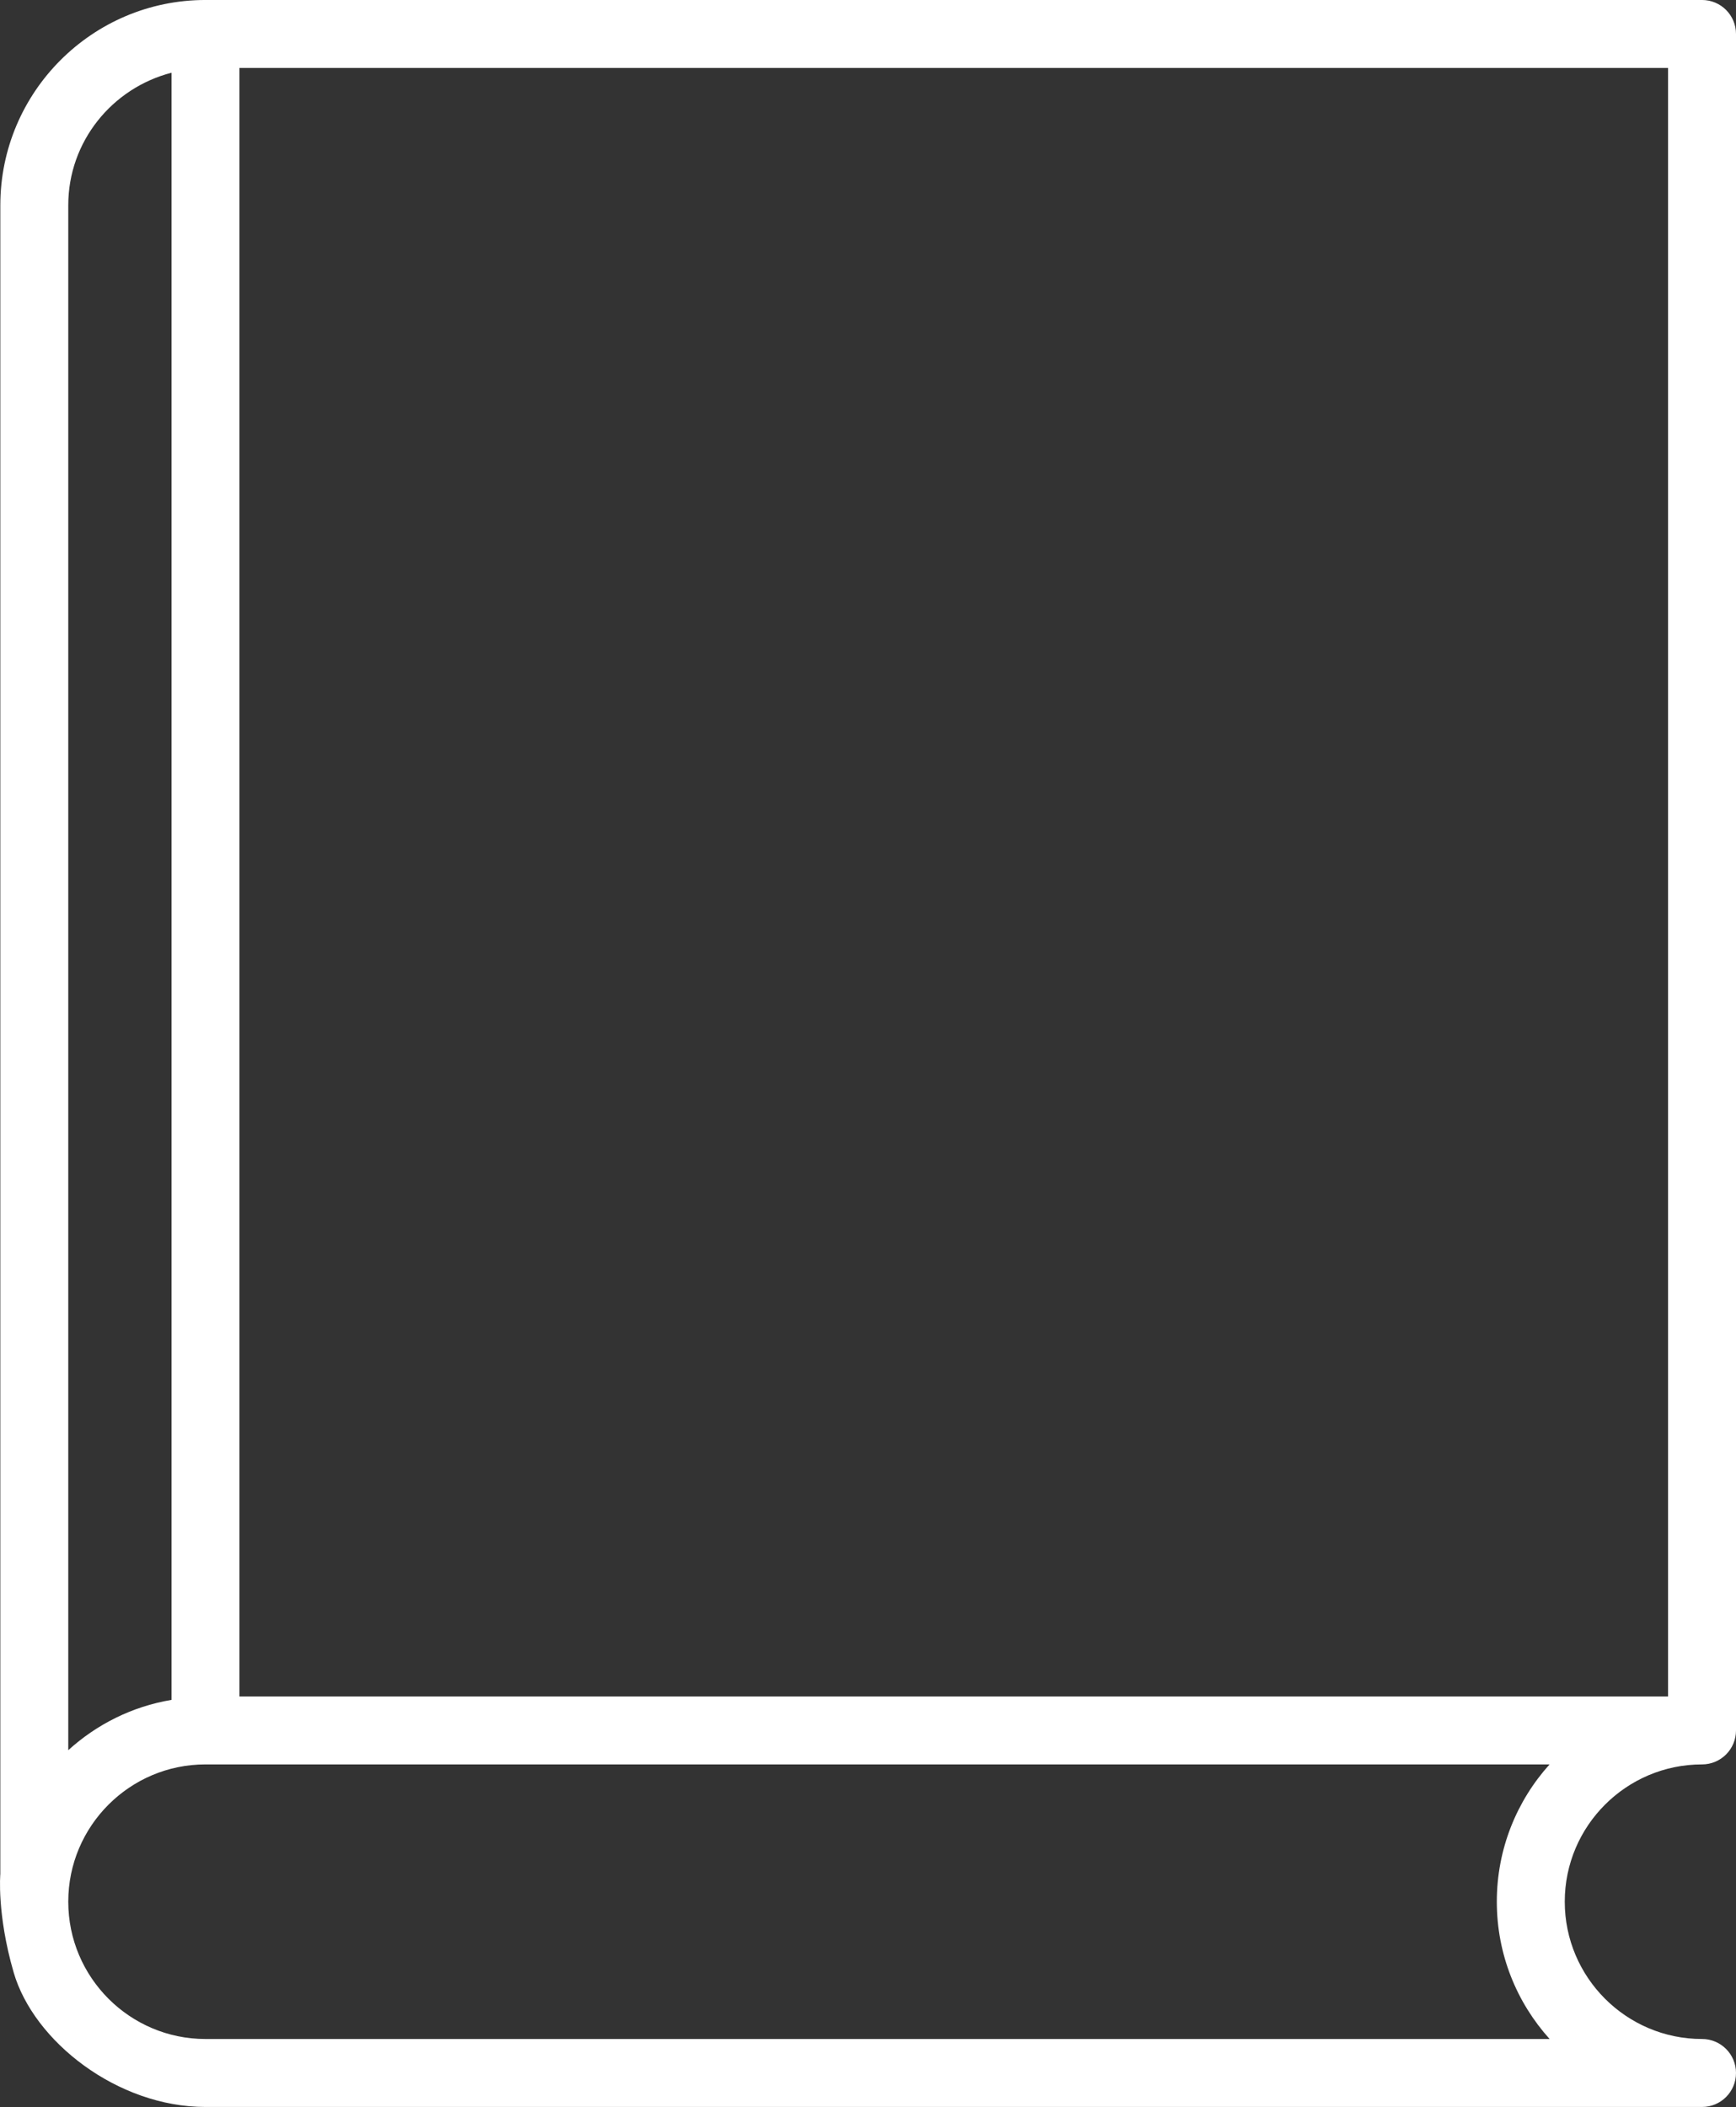 <?xml version="1.0" encoding="UTF-8" standalone="no"?><svg xmlns="http://www.w3.org/2000/svg" xmlns:xlink="http://www.w3.org/1999/xlink" fill="#ffffff" height="606.6" preserveAspectRatio="xMidYMid meet" version="1" viewBox="0.0 0.0 500.0 606.6" width="500" zoomAndPan="magnify"><rect x="0.0" y="0.0" width="500.0" height="606.6" fill="#333333" stroke="none"/><defs><clipPath id="a"><path d="M 0 0 L 500 0 L 500 606.59 L 0 606.59 Z M 0 0"/></clipPath></defs><g><g clip-path="url(#a)" id="change1_1"><path d="M 68.961 488.402 L 68.961 19.566 L 480.434 19.566 L 480.434 488.402 Z M 59.176 587.023 C 37.391 587.023 19.66 569.289 19.66 547.488 C 19.66 525.691 37.391 507.969 59.176 507.969 L 446.305 507.969 C 436.863 518.441 431.109 532.305 431.109 547.488 C 431.109 562.676 436.863 576.539 446.32 587.023 Z M 19.66 59.102 C 19.66 40.699 32.352 25.328 49.395 20.941 L 49.395 489.391 C 38.039 491.293 27.836 496.453 19.66 503.875 Z M 490.215 507.969 C 495.625 507.969 500 503.598 500 498.188 L 500 9.781 C 500 4.375 495.629 -0.004 490.215 -0.004 L 59.176 -0.004 C 26.594 -0.004 0.094 26.512 0.094 59.102 L 0.094 539.508 C 0.094 539.508 -0.949 551.02 3.934 567.852 C 9.688 587.684 33.781 606.59 59.176 606.59 L 490.215 606.59 C 495.625 606.59 500 602.219 500 596.809 C 500 591.395 495.629 587.023 490.215 587.023 C 468.418 587.023 450.68 569.289 450.68 547.488 C 450.68 525.691 468.418 507.969 490.215 507.969" fill="inherit"/></g></g></svg>